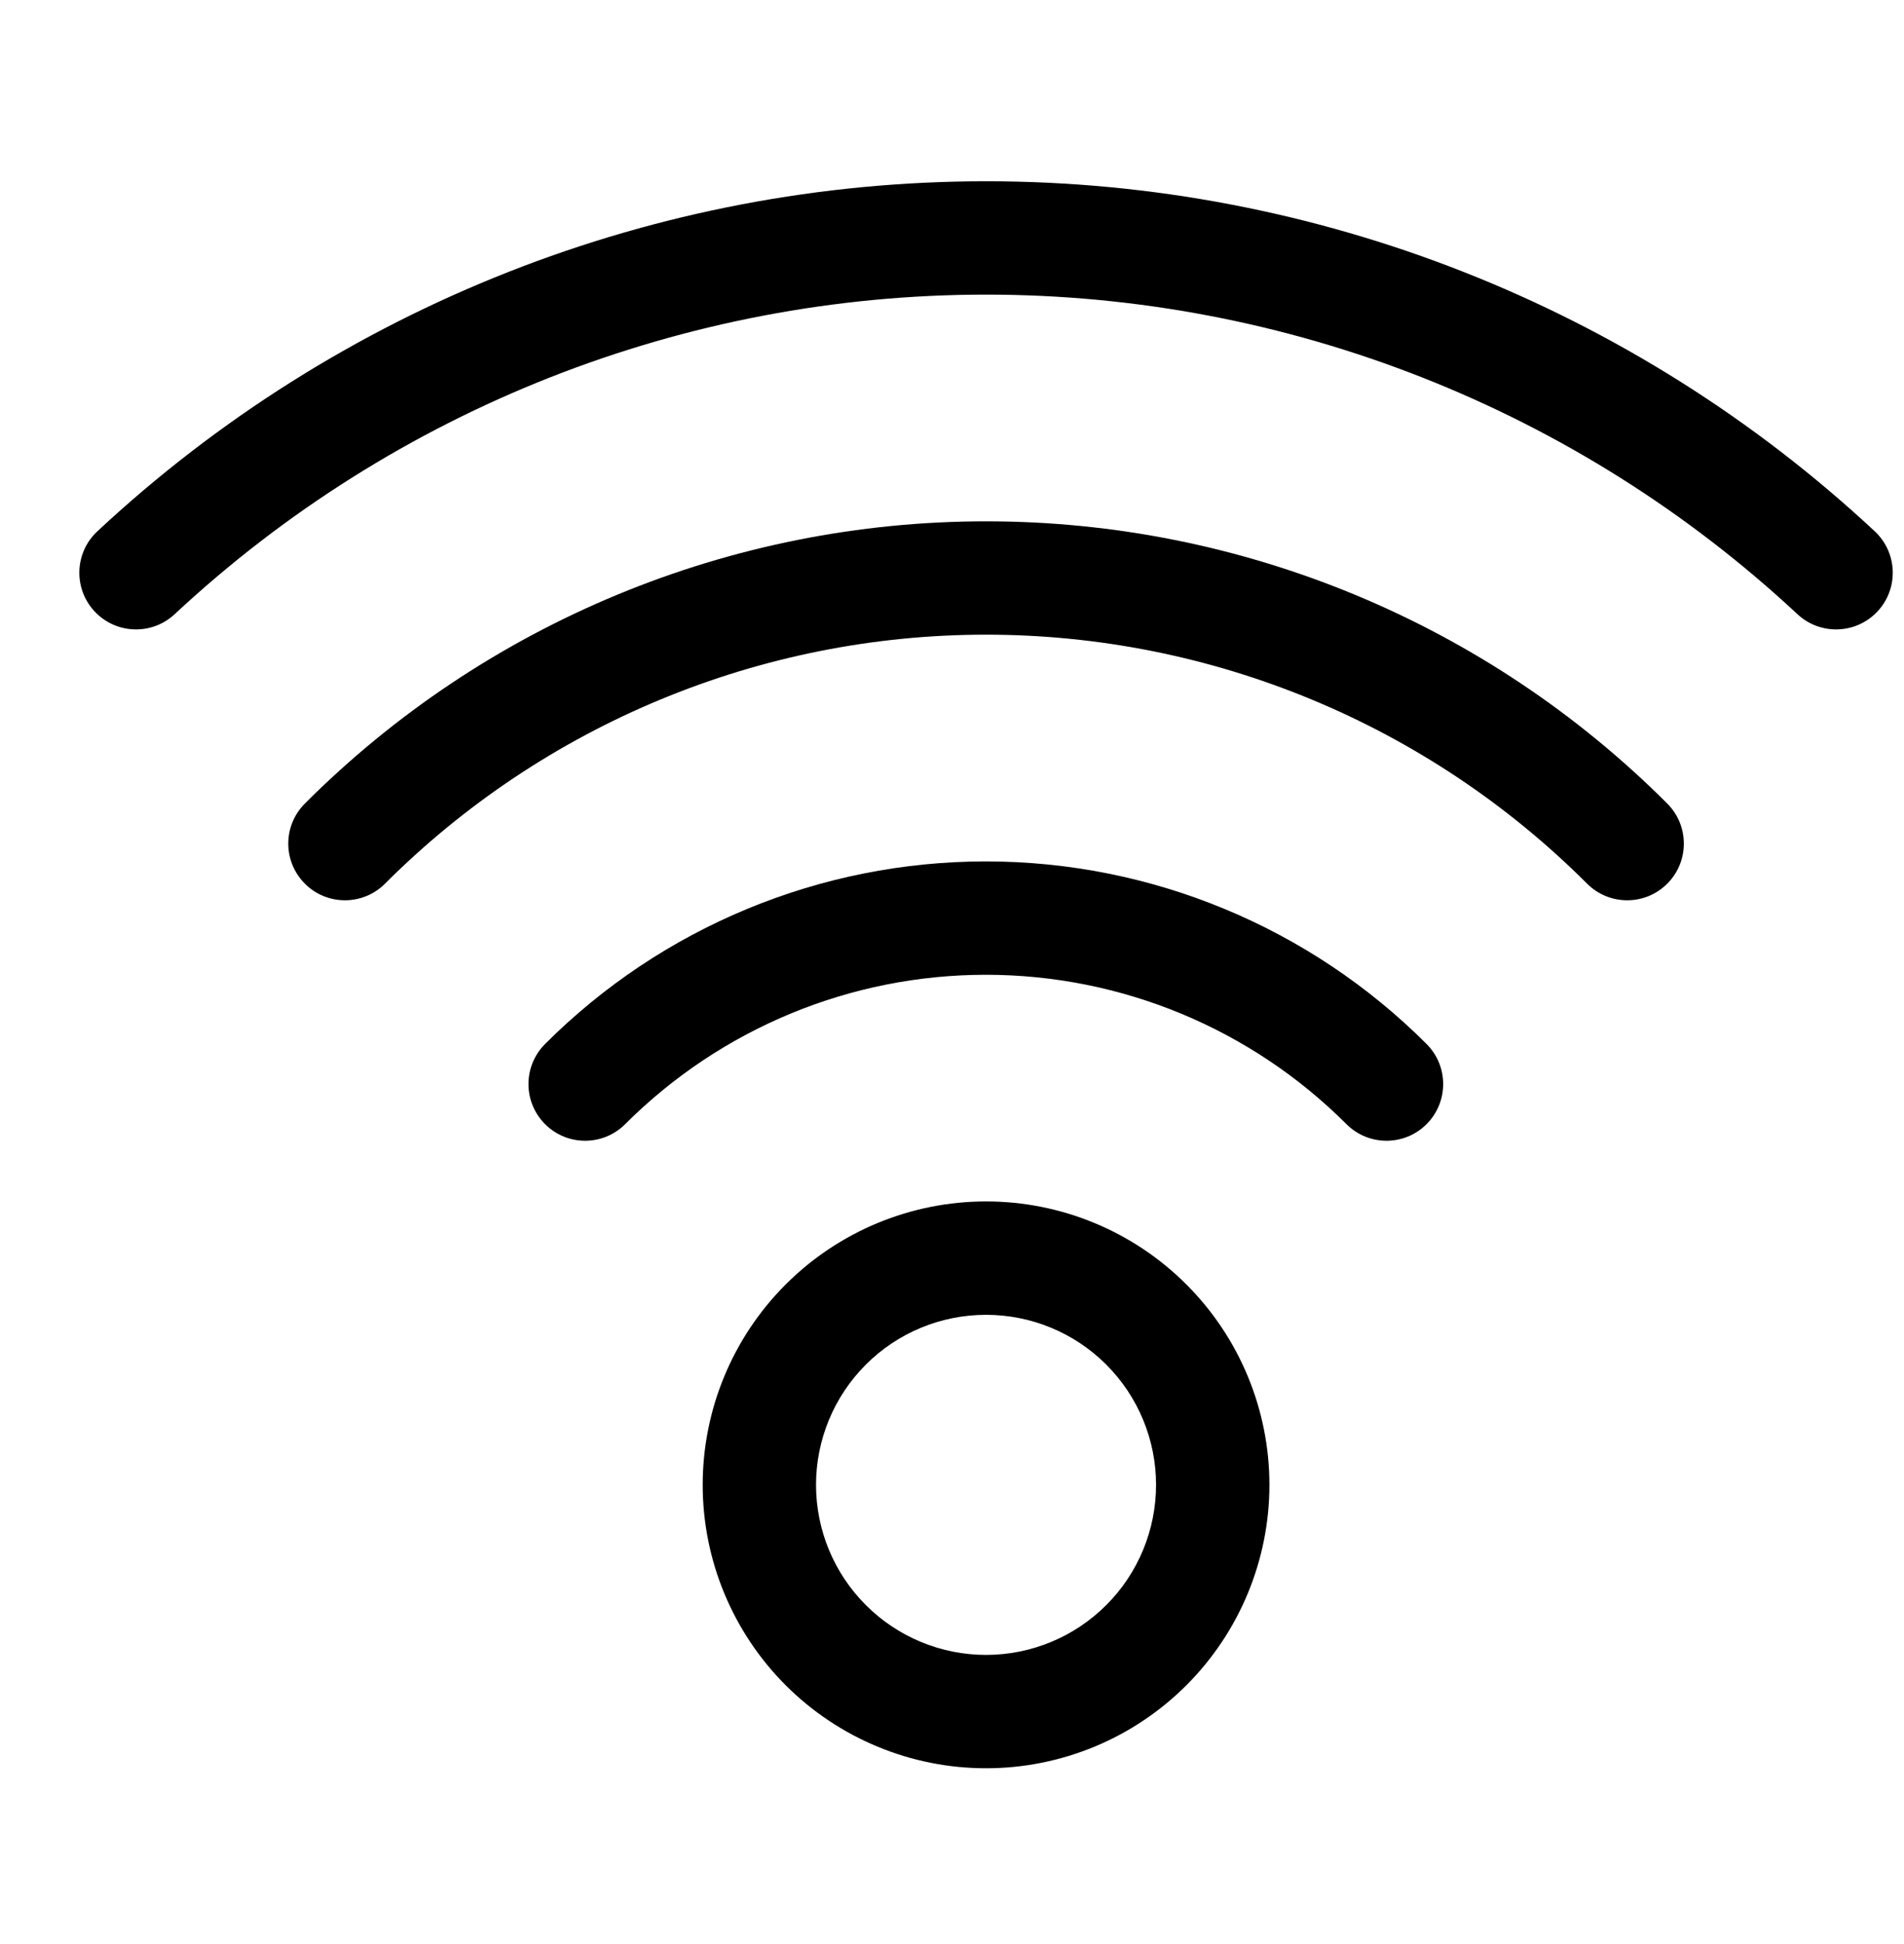 <svg width="48" height="49" viewBox="0 0 48 49" fill="none" xmlns="http://www.w3.org/2000/svg">
<path fill-rule="evenodd" clip-rule="evenodd" d="M19.807 32.375C21.147 31.035 22.964 30.282 24.858 30.282C26.753 30.282 28.57 31.035 29.909 32.375C31.249 33.714 32.002 35.531 32.002 37.426C32.002 39.32 31.249 41.137 29.909 42.477C28.57 43.816 26.753 44.569 24.858 44.569C22.964 44.569 21.147 43.816 19.807 42.477C18.468 41.137 17.715 39.32 17.715 37.426C17.715 35.531 18.468 33.714 19.807 32.375ZM24.858 33.14C23.722 33.14 22.631 33.591 21.828 34.395C21.024 35.199 20.572 36.289 20.572 37.426C20.572 38.562 21.024 39.653 21.828 40.456C22.631 41.26 23.722 41.712 24.858 41.712C25.995 41.712 27.085 41.26 27.889 40.456C28.693 39.653 29.144 38.562 29.144 37.426C29.144 36.289 28.693 35.199 27.889 34.395C27.085 33.591 25.995 33.14 24.858 33.14Z" fill="black"/>
<path fill-rule="evenodd" clip-rule="evenodd" d="M13.741 26.314C16.688 23.367 20.685 21.712 24.853 21.712C29.02 21.712 33.017 23.367 35.964 26.314C36.522 26.872 36.522 27.776 35.964 28.334C35.407 28.892 34.502 28.892 33.944 28.334C31.533 25.923 28.262 24.569 24.853 24.569C21.443 24.569 18.173 25.923 15.761 28.334C15.203 28.892 14.299 28.892 13.741 28.334C13.183 27.776 13.183 26.872 13.741 26.314Z" fill="black"/>
<path fill-rule="evenodd" clip-rule="evenodd" d="M7.686 20.253C12.24 15.698 18.418 13.14 24.858 13.14C31.299 13.14 37.477 15.698 42.031 20.253C42.589 20.811 42.589 21.715 42.032 22.273C41.474 22.831 40.569 22.831 40.011 22.273C35.992 18.255 30.542 15.997 24.858 15.997C19.175 15.997 13.725 18.255 9.706 22.273C9.148 22.831 8.243 22.831 7.686 22.273C7.128 21.715 7.128 20.811 7.686 20.253Z" fill="black"/>
<path fill-rule="evenodd" clip-rule="evenodd" d="M2.455 13.391C8.537 7.721 16.543 4.569 24.858 4.569C33.173 4.569 41.179 7.721 47.262 13.391C47.839 13.929 47.871 14.833 47.333 15.41C46.795 15.987 45.891 16.019 45.314 15.481C39.76 10.305 32.45 7.426 24.858 7.426C17.266 7.426 9.957 10.305 4.403 15.481C3.826 16.019 2.922 15.987 2.384 15.41C1.846 14.833 1.877 13.929 2.455 13.391Z" fill="black"/>
</svg>
